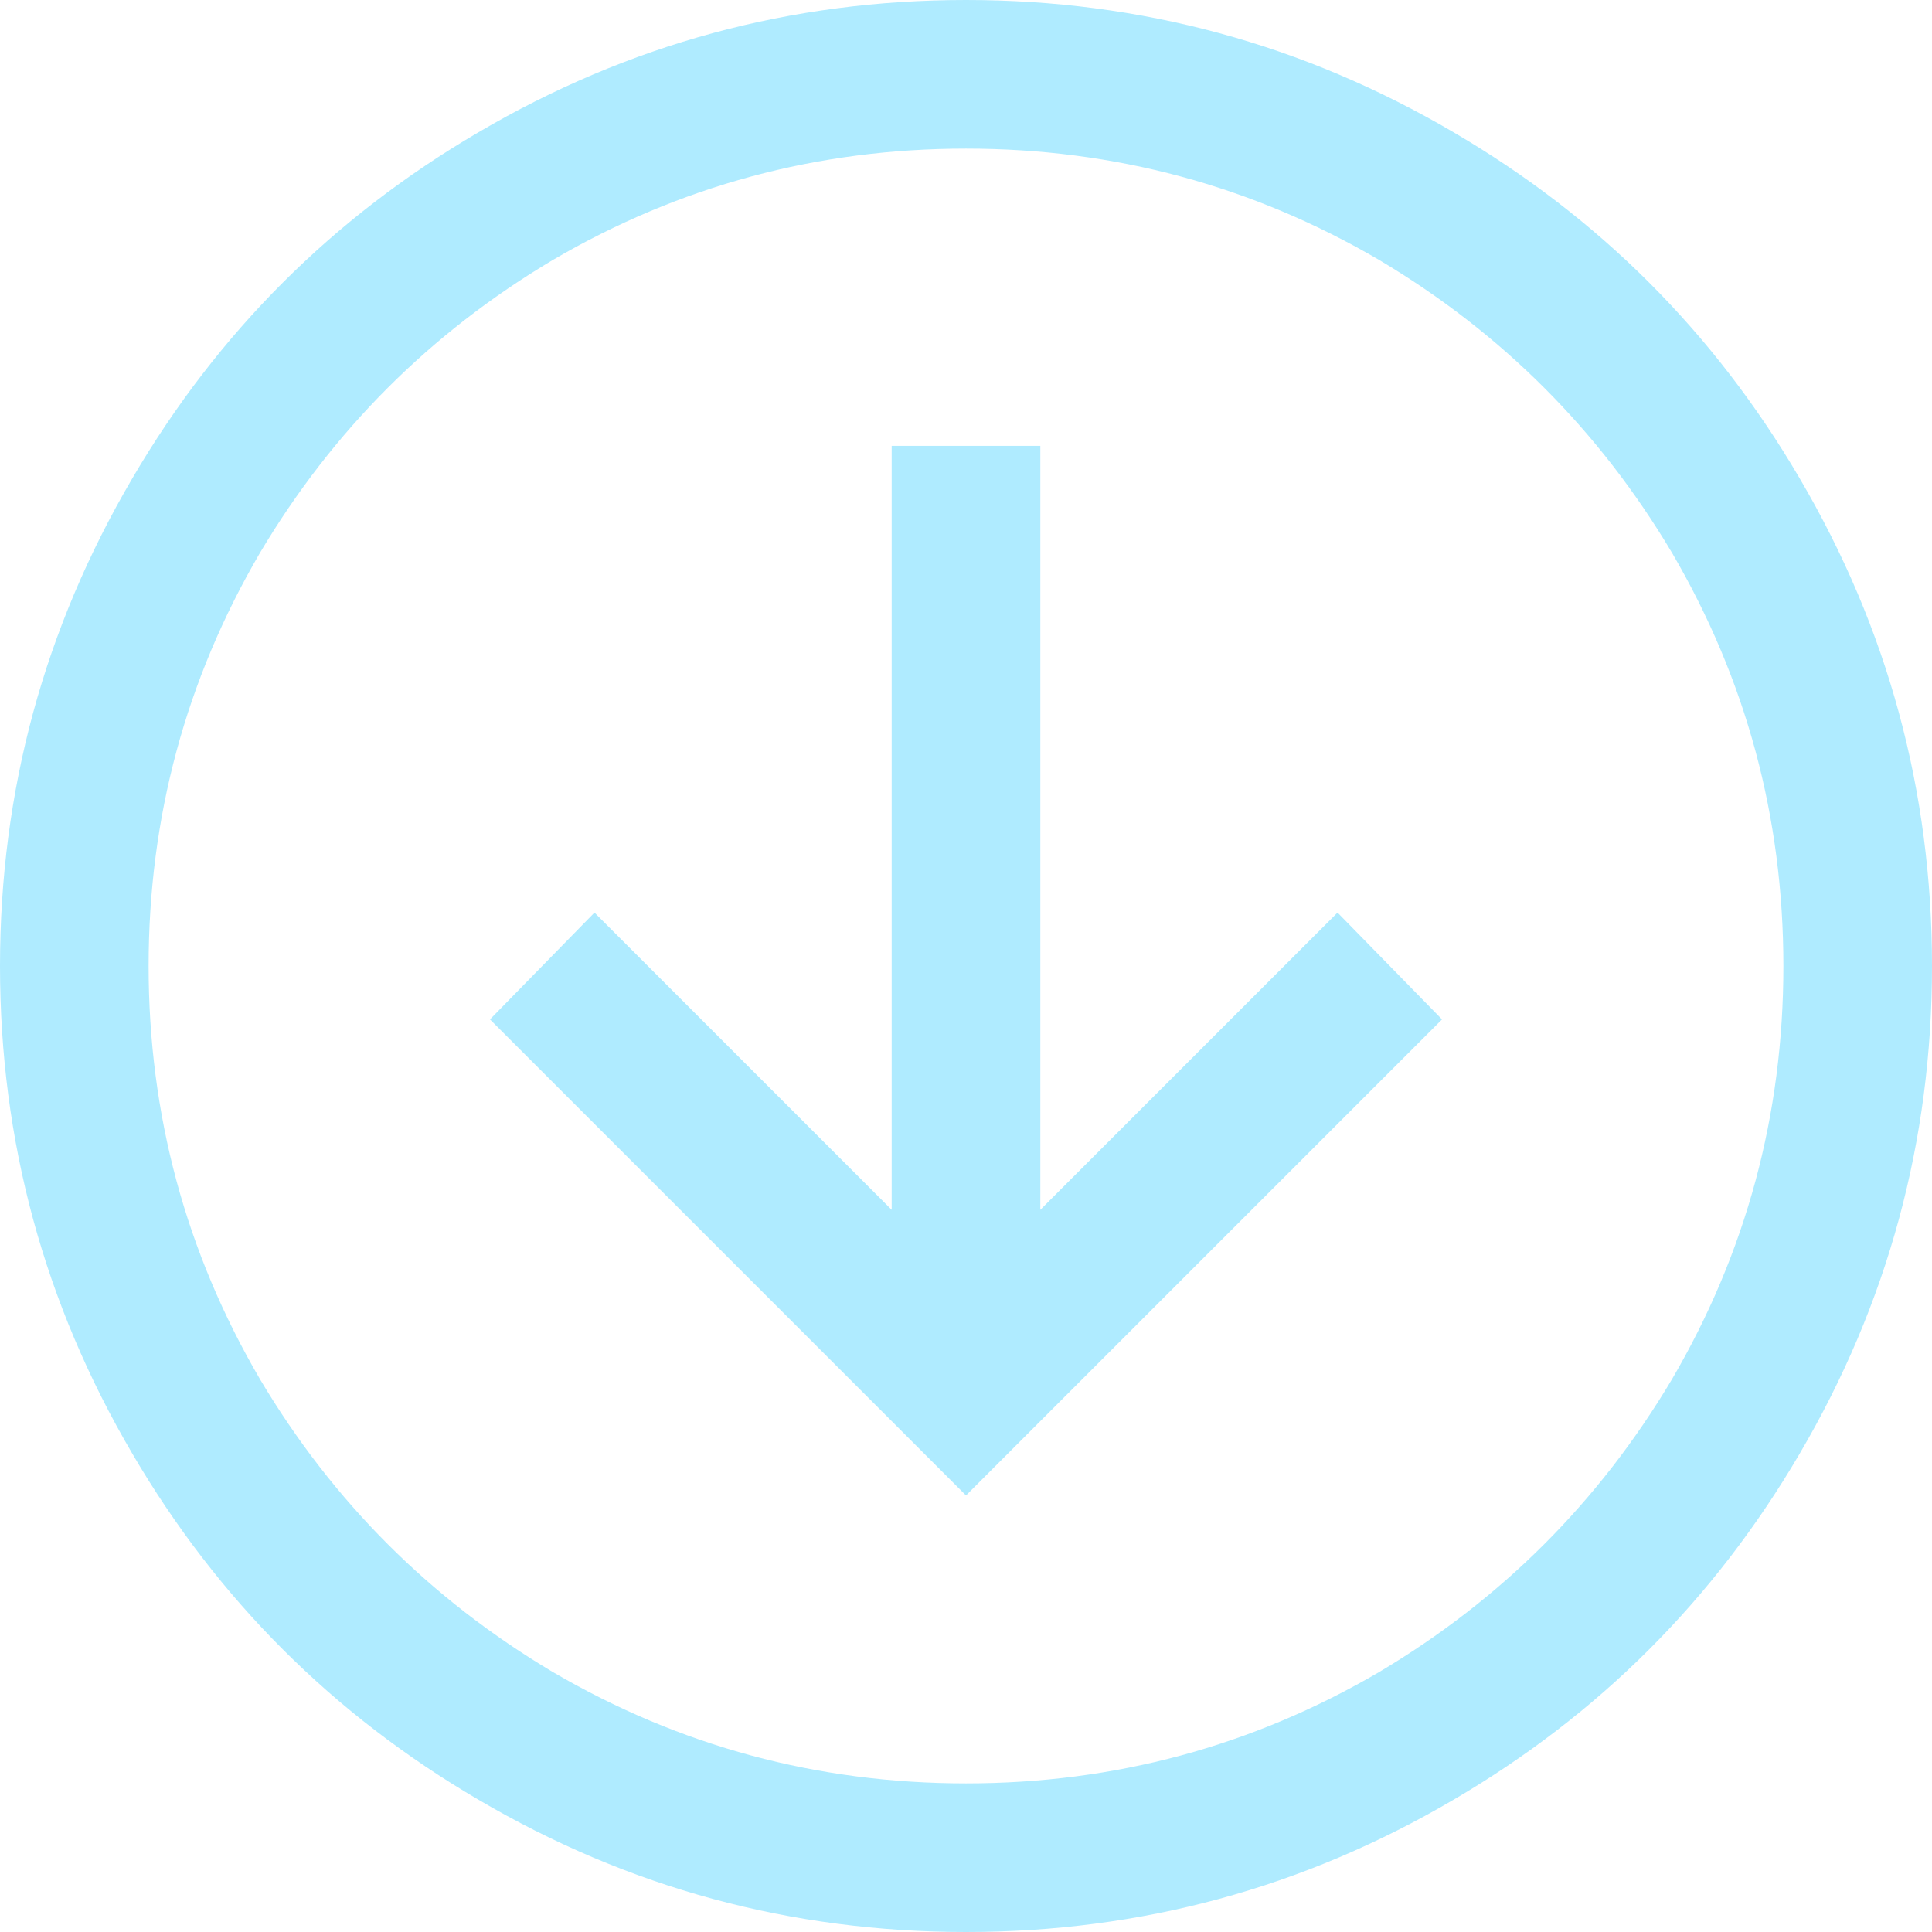 <svg width="36" height="36" viewBox="0 0 36 36" fill="none" xmlns="http://www.w3.org/2000/svg">
<path d="M18 0C14.74 0 11.711 0.822 8.913 2.466C6.202 4.053 4.053 6.202 2.466 8.913C0.822 11.711 0 14.74 0 18C0 21.26 0.822 24.288 2.466 27.087C4.053 29.798 6.202 31.947 8.913 33.534C11.711 35.178 14.74 36 18 36C21.26 36 24.288 35.178 27.087 33.534C29.798 31.947 31.947 29.798 33.534 27.087C35.178 24.288 36 21.26 36 18C36 14.74 35.178 11.711 33.534 8.913C31.947 6.202 29.798 4.053 27.087 2.466C24.288 0.822 21.26 0 18 0ZM18 2.769C20.769 2.769 23.337 3.462 25.702 4.846C27.981 6.202 29.798 8.019 31.154 10.298C32.538 12.664 33.231 15.231 33.231 18C33.231 20.769 32.538 23.337 31.154 25.702C29.798 27.981 27.981 29.798 25.702 31.154C23.337 32.538 20.769 33.231 18 33.231C15.231 33.231 12.664 32.538 10.298 31.154C8.019 29.798 6.202 27.981 4.846 25.702C3.462 23.337 2.769 20.769 2.769 18C2.769 15.231 3.462 12.664 4.846 10.298C6.202 8.019 8.019 6.202 10.298 4.846C12.664 3.462 15.231 2.769 18 2.769ZM16.615 8.308V22.543L11.077 17.005L9.13 18.995L18 27.865L26.87 18.995L24.923 17.005L19.385 22.543V8.308H16.615Z" fill="#AFEBFF"/>
</svg>
